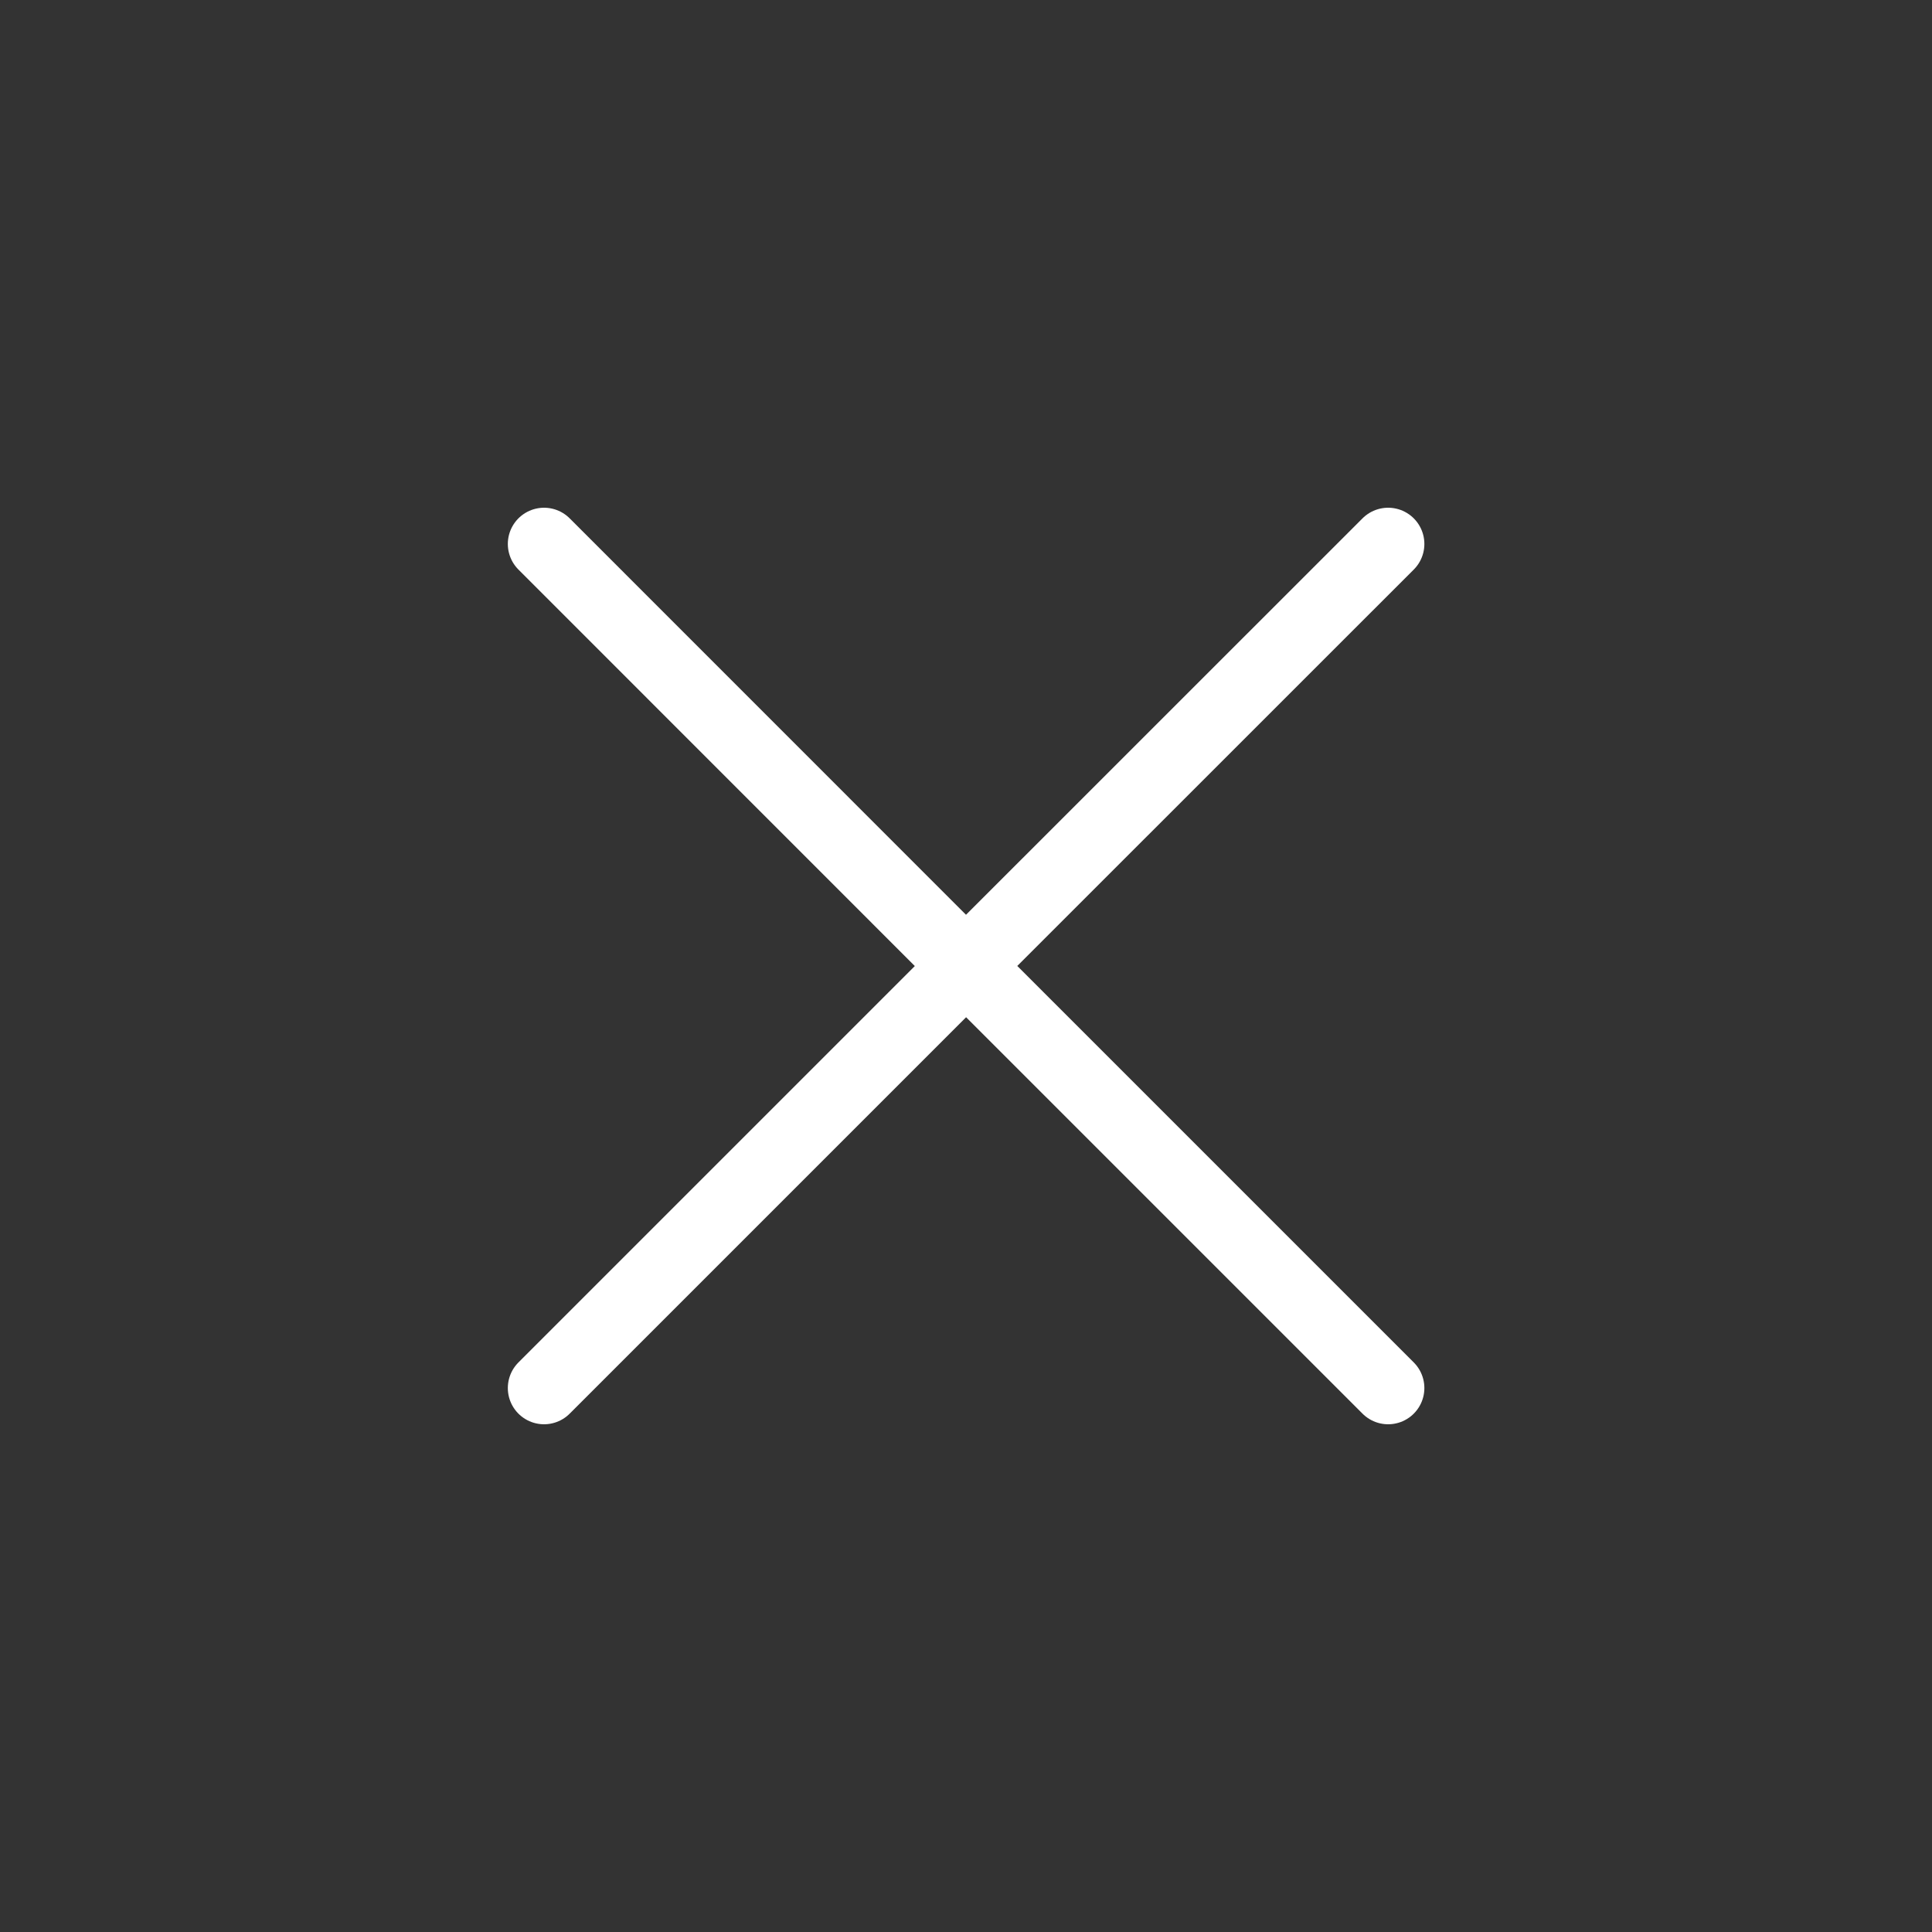 <svg width="40" height="40" viewBox="0 0 40 40" fill="none" xmlns="http://www.w3.org/2000/svg">
<rect x="0" y="0" width="40" height="40" fill="#333333" stroke="none"/>
<path d="M11.264 28.738L20.002 20L28.74 28.738M28.74 11.262L20 20L11.264 11.262" stroke="white" stroke-width="1.5" stroke-linecap="round" stroke-linejoin="round"/>
</svg>
